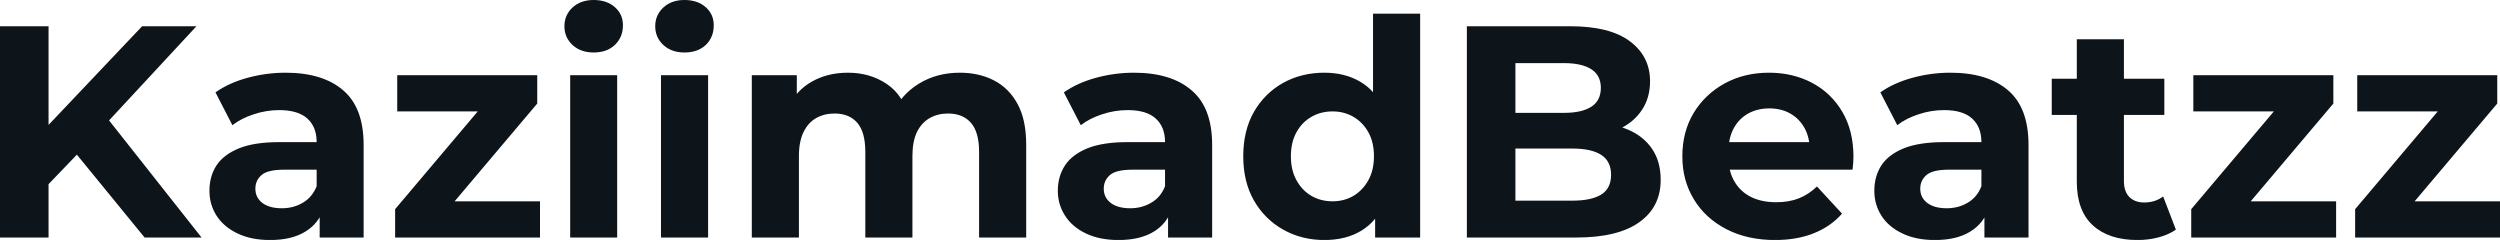 <svg fill="#0d141a" viewBox="0 0 190.509 18.285" height="100%" width="100%" xmlns="http://www.w3.org/2000/svg"><path preserveAspectRatio="none" d="M5.96 11.68L3.33 14.42L3.13 10.12L10.83 2.00L14.97 2.00L8.03 9.48L5.96 11.68ZM3.70 18.10L0 18.10L0 2.00L3.70 2.00L3.70 18.10ZM15.36 18.10L11.02 18.10L5.29 11.09L7.73 8.44L15.36 18.10ZM27.71 18.10L24.36 18.10L24.36 15.69L24.13 15.16L24.13 10.83Q24.13 9.68 23.43 9.04Q22.72 8.39 21.27 8.39L21.27 8.39Q20.29 8.39 19.33 8.71Q18.38 9.02 17.71 9.54L17.71 9.54L16.42 7.04Q17.43 6.32 18.86 5.93Q20.29 5.54 21.76 5.54L21.76 5.54Q24.59 5.54 26.15 6.88Q27.71 8.21 27.71 11.04L27.71 11.04L27.71 18.10ZM20.59 18.29L20.59 18.29Q19.14 18.29 18.10 17.79Q17.07 17.30 16.51 16.45Q15.96 15.59 15.96 14.54L15.96 14.54Q15.96 13.43 16.50 12.60Q17.04 11.78 18.22 11.30Q19.39 10.83 21.27 10.83L21.27 10.83L24.56 10.83L24.56 12.93L21.67 12.93Q20.40 12.93 19.93 13.34Q19.46 13.75 19.46 14.38L19.46 14.38Q19.46 15.06 20.00 15.47Q20.54 15.87 21.48 15.87L21.48 15.87Q22.38 15.87 23.09 15.44Q23.80 15.02 24.13 14.19L24.13 14.19L24.68 15.85Q24.29 17.04 23.25 17.66Q22.22 18.29 20.59 18.29ZM41.15 18.10L30.11 18.10L30.11 15.94L37.42 7.29L38.04 8.49L30.27 8.49L30.27 5.73L40.94 5.73L40.94 7.89L33.63 16.54L32.98 15.34L41.15 15.34L41.15 18.10ZM47.03 18.10L43.45 18.10L43.45 5.73L47.03 5.73L47.03 18.10ZM45.24 4.00L45.24 4.00Q44.25 4.00 43.63 3.43Q43.01 2.85 43.01 2.00L43.01 2.00Q43.01 1.15 43.63 0.57Q44.25 0 45.24 0L45.24 0Q46.23 0 46.85 0.54Q47.47 1.08 47.47 1.93L47.47 1.93Q47.47 2.83 46.86 3.42Q46.25 4.00 45.24 4.00ZM53.96 18.10L50.37 18.10L50.37 5.73L53.96 5.73L53.96 18.10ZM52.16 4.00L52.16 4.00Q51.17 4.00 50.55 3.43Q49.93 2.85 49.93 2.00L49.93 2.00Q49.93 1.15 50.55 0.57Q51.17 0 52.16 0L52.16 0Q53.15 0 53.77 0.54Q54.39 1.08 54.39 1.93L54.39 1.93Q54.39 2.83 53.79 3.42Q53.18 4.00 52.16 4.00ZM73.14 5.54L73.14 5.54Q74.61 5.54 75.75 6.13Q76.89 6.72 77.54 7.92Q78.20 9.13 78.20 11.02L78.20 11.02L78.20 18.10L74.61 18.10L74.61 11.57Q74.61 10.07 73.99 9.36Q73.37 8.65 72.24 8.65L72.24 8.65Q71.46 8.65 70.84 9.00Q70.22 9.36 69.87 10.07Q69.53 10.79 69.53 11.89L69.53 11.89L69.53 18.10L65.94 18.10L65.94 11.57Q65.94 10.07 65.33 9.36Q64.72 8.65 63.59 8.65L63.59 8.65Q62.81 8.65 62.19 9.00Q61.57 9.36 61.23 10.07Q60.88 10.79 60.88 11.89L60.88 11.89L60.88 18.10L57.29 18.10L57.29 5.73L60.72 5.73L60.72 9.11L60.08 8.12Q60.72 6.85 61.90 6.20Q63.09 5.54 64.61 5.54L64.61 5.54Q66.31 5.54 67.59 6.41Q68.86 7.27 69.28 9.04L69.28 9.04L68.01 8.69Q68.63 7.24 70.00 6.39Q71.37 5.54 73.14 5.54ZM92.37 18.10L89.01 18.10L89.01 15.69L88.78 15.16L88.78 10.83Q88.78 9.68 88.08 9.04Q87.38 8.39 85.93 8.39L85.93 8.39Q84.94 8.39 83.98 8.71Q83.03 9.02 82.36 9.54L82.36 9.54L81.07 7.04Q82.09 6.32 83.51 5.93Q84.94 5.54 86.41 5.54L86.41 5.54Q89.24 5.54 90.80 6.88Q92.37 8.21 92.37 11.04L92.37 11.04L92.37 18.10ZM85.24 18.29L85.24 18.29Q83.79 18.29 82.75 17.79Q81.72 17.30 81.17 16.45Q80.61 15.59 80.61 14.54L80.61 14.54Q80.61 13.43 81.16 12.60Q81.70 11.78 82.87 11.30Q84.04 10.83 85.93 10.83L85.93 10.83L89.22 10.83L89.22 12.93L86.32 12.93Q85.05 12.93 84.58 13.34Q84.11 13.75 84.11 14.38L84.11 14.38Q84.11 15.06 84.65 15.47Q85.19 15.87 86.13 15.87L86.13 15.87Q87.03 15.87 87.74 15.44Q88.46 15.02 88.78 14.19L88.78 14.19L89.33 15.85Q88.94 17.04 87.91 17.66Q86.87 18.29 85.24 18.29ZM100.92 18.29L100.92 18.29Q99.18 18.29 97.77 17.49Q96.37 16.70 95.55 15.27Q94.74 13.85 94.74 11.91L94.74 11.91Q94.74 9.96 95.55 8.53Q96.37 7.11 97.77 6.32Q99.18 5.54 100.92 5.54L100.92 5.54Q102.49 5.54 103.66 6.23Q104.83 6.92 105.48 8.33Q106.12 9.73 106.12 11.91L106.12 11.91Q106.12 14.08 105.50 15.49Q104.88 16.90 103.72 17.59Q102.56 18.29 100.92 18.29ZM101.55 15.34L101.55 15.34Q102.42 15.34 103.13 14.93Q103.84 14.51 104.27 13.74Q104.70 12.97 104.70 11.91L104.70 11.91Q104.70 10.83 104.27 10.07Q103.84 9.31 103.13 8.90Q102.42 8.49 101.55 8.49L101.55 8.49Q100.65 8.49 99.94 8.90Q99.22 9.31 98.80 10.07Q98.37 10.83 98.37 11.91L98.37 11.91Q98.37 12.97 98.80 13.74Q99.22 14.51 99.94 14.93Q100.65 15.34 101.55 15.34ZM108.22 18.10L104.79 18.10L104.79 15.57L104.86 11.89L104.63 8.23L104.63 1.04L108.22 1.04L108.22 18.10ZM120.11 18.10L111.78 18.10L111.78 2.00L119.65 2.00Q122.68 2.00 124.21 3.15Q125.74 4.30 125.74 6.19L125.74 6.19Q125.74 7.45 125.12 8.38Q124.50 9.31 123.42 9.82Q122.34 10.33 120.93 10.33L120.93 10.33L121.37 9.38Q122.89 9.38 124.06 9.88Q125.23 10.37 125.89 11.34Q126.55 12.30 126.55 13.71L126.55 13.71Q126.55 15.78 124.91 16.94Q123.28 18.10 120.11 18.10L120.11 18.10ZM115.48 4.81L115.48 15.29L119.83 15.29Q121.28 15.29 122.03 14.82Q122.77 14.35 122.77 13.32L122.77 13.32Q122.77 12.30 122.03 11.81Q121.28 11.32 119.83 11.32L119.83 11.32L115.21 11.32L115.21 8.60L119.19 8.60Q120.54 8.60 121.27 8.13Q121.99 7.66 121.99 6.69L121.99 6.69Q121.99 5.75 121.27 5.28Q120.54 4.81 119.19 4.81L119.19 4.81L115.48 4.81ZM135.26 18.29L135.26 18.29Q133.15 18.29 131.55 17.46Q129.95 16.63 129.08 15.19Q128.20 13.75 128.20 11.91L128.20 11.91Q128.20 10.05 129.06 8.61Q129.93 7.18 131.42 6.36Q132.92 5.54 134.80 5.54L134.80 5.54Q136.62 5.54 138.08 6.31Q139.54 7.08 140.39 8.52Q141.24 9.96 141.24 11.96L141.24 11.96Q141.24 12.17 141.22 12.43Q141.20 12.70 141.17 12.93L141.17 12.93L131.12 12.93L131.12 10.83L139.29 10.83L137.91 11.45Q137.91 10.49 137.52 9.77Q137.13 9.06 136.44 8.66Q135.75 8.26 134.83 8.26L134.83 8.26Q133.91 8.26 133.20 8.66Q132.50 9.06 132.11 9.79Q131.72 10.51 131.72 11.50L131.72 11.50L131.72 12.05Q131.72 13.06 132.17 13.83Q132.62 14.60 133.43 15.01Q134.25 15.41 135.35 15.41L135.35 15.41Q136.34 15.41 137.09 15.11Q137.84 14.81 138.46 14.21L138.46 14.21L140.37 16.28Q139.52 17.25 138.23 17.77Q136.94 18.29 135.26 18.29ZM154.58 18.10L151.22 18.10L151.22 15.69L150.99 15.16L150.99 10.83Q150.99 9.68 150.29 9.04Q149.59 8.39 148.14 8.39L148.14 8.39Q147.15 8.39 146.20 8.71Q145.24 9.02 144.58 9.54L144.58 9.54L143.29 7.04Q144.30 6.32 145.73 5.93Q147.15 5.54 148.63 5.54L148.63 5.54Q151.45 5.54 153.02 6.88Q154.58 8.21 154.58 11.04L154.58 11.04L154.58 18.10ZM147.45 18.29L147.45 18.29Q146.00 18.29 144.97 17.79Q143.93 17.30 143.38 16.45Q142.83 15.59 142.83 14.54L142.83 14.54Q142.83 13.43 143.37 12.60Q143.91 11.78 145.08 11.30Q146.26 10.83 148.14 10.83L148.14 10.83L151.43 10.83L151.43 12.93L148.53 12.93Q147.27 12.93 146.80 13.34Q146.33 13.75 146.33 14.38L146.33 14.38Q146.33 15.06 146.87 15.47Q147.41 15.87 148.35 15.87L148.35 15.87Q149.25 15.87 149.96 15.44Q150.67 15.02 150.99 14.19L150.99 14.19L151.55 15.85Q151.16 17.04 150.12 17.66Q149.09 18.29 147.45 18.29ZM162.89 18.29L162.89 18.29Q160.70 18.29 159.48 17.17Q158.26 16.05 158.26 13.85L158.26 13.85L158.26 2.99L161.85 2.99L161.85 13.80Q161.85 14.58 162.26 15.01Q162.68 15.43 163.39 15.43L163.39 15.43Q164.24 15.43 164.84 14.97L164.84 14.97L165.81 17.50Q165.25 17.89 164.48 18.09Q163.71 18.29 162.89 18.29ZM164.93 8.76L156.35 8.76L156.35 6.00L164.93 6.00L164.93 8.76ZM178.02 18.10L166.98 18.10L166.98 15.94L174.29 7.29L174.91 8.49L167.14 8.49L167.14 5.73L177.81 5.73L177.81 7.89L170.50 16.54L169.85 15.34L178.02 15.34L178.02 18.10ZM190.51 18.10L179.47 18.10L179.47 15.94L186.78 7.29L187.40 8.49L179.63 8.49L179.63 5.73L190.30 5.73L190.30 7.89L182.99 16.54L182.34 15.34L190.51 15.34L190.51 18.10Z"></path></svg>